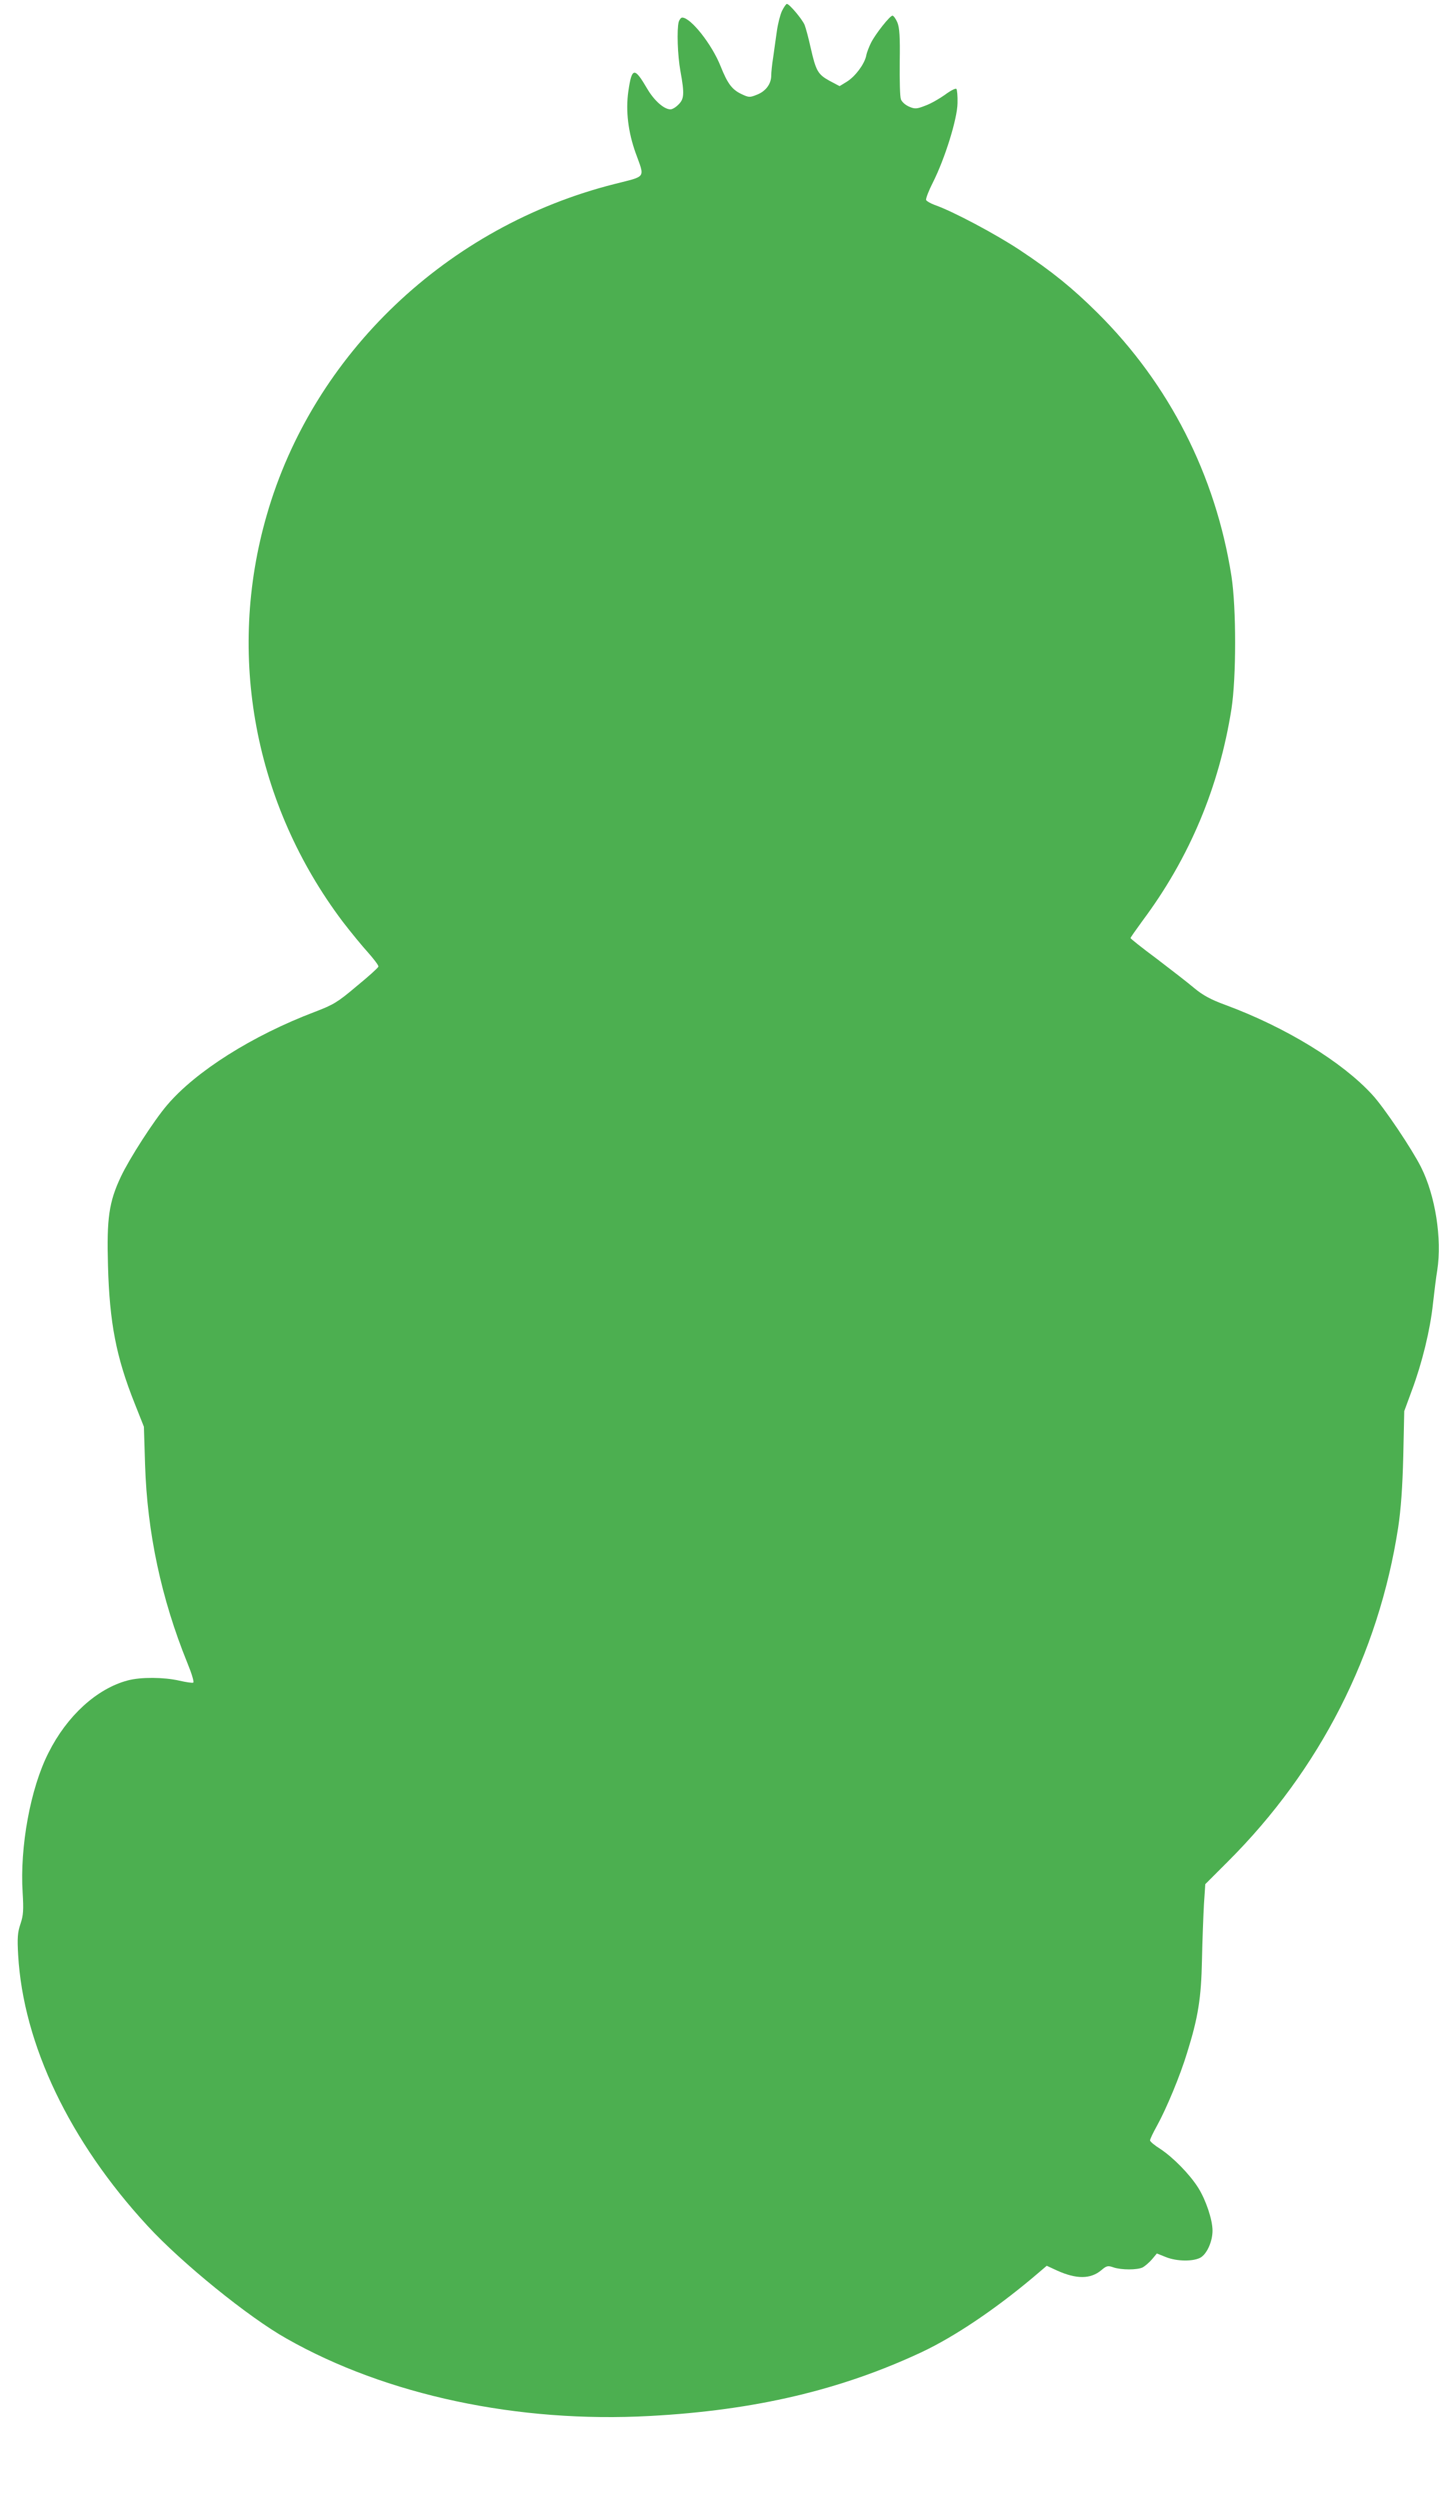 <?xml version="1.0" standalone="no"?>
<!DOCTYPE svg PUBLIC "-//W3C//DTD SVG 20010904//EN"
 "http://www.w3.org/TR/2001/REC-SVG-20010904/DTD/svg10.dtd">
<svg version="1.0" xmlns="http://www.w3.org/2000/svg"
 width="737pt" height="1280pt" viewBox="0 0 737 1280"
 preserveAspectRatio="xMidYMid meet">
<g transform="translate(0,1280) scale(0.1,-0.1)"
fill="#4caf50" stroke="none">
<path d="M4005 12744 c-9 -19 -21 -66 -26 -102 -5 -37 -14 -97 -19 -135 -6
-37 -10 -79 -10 -93 0 -43 -27 -80 -71 -98 -40 -16 -43 -16 -85 4 -46 23 -68
53 -103 140 -44 112 -153 250 -197 250 -6 0 -14 -10 -18 -22 -10 -40 -6 -171
9 -253 21 -115 19 -142 -10 -170 -13 -14 -32 -25 -41 -25 -33 0 -84 45 -120
107 -65 111 -78 109 -96 -15 -14 -100 -1 -207 37 -314 48 -133 58 -118 -107
-160 -857 -216 -1545 -870 -1782 -1696 -207 -716 -63 -1482 390 -2082 40 -52
98 -123 129 -157 31 -35 55 -67 53 -72 -1 -6 -51 -51 -111 -100 -97 -82 -118
-95 -215 -132 -319 -121 -609 -304 -756 -477 -67 -78 -194 -275 -237 -367 -61
-129 -73 -214 -66 -455 8 -293 42 -468 136 -704 l48 -121 6 -195 c11 -347 83
-685 216 -1013 22 -53 36 -99 31 -102 -5 -3 -37 2 -72 10 -79 18 -197 19 -264
1 -158 -42 -311 -181 -406 -371 -92 -181 -147 -481 -132 -716 5 -87 4 -115
-11 -159 -15 -44 -17 -73 -12 -160 26 -457 264 -955 663 -1387 174 -189 516
-467 712 -577 511 -290 1186 -433 1861 -396 538 29 979 133 1396 329 164 78
366 213 563 378 l73 62 52 -24 c99 -45 172 -45 227 1 27 23 34 25 62 15 41
-14 123 -14 151 0 12 7 33 25 47 41 l25 30 45 -18 c59 -24 146 -24 182 -1 32
22 58 83 58 136 0 56 -34 157 -73 219 -44 70 -129 156 -194 199 -29 18 -53 38
-53 44 0 6 15 38 34 72 49 88 120 259 155 374 58 185 73 283 77 478 2 99 7
227 10 284 l7 104 116 116 c471 470 772 1061 872 1711 14 93 22 206 26 365 l5
230 39 106 c53 142 94 311 108 444 7 61 16 137 22 171 25 162 -10 383 -83 528
-46 92 -189 305 -249 370 -154 169 -445 347 -754 461 -74 27 -116 50 -160 87
-33 28 -120 95 -192 150 -73 54 -133 102 -133 105 0 3 29 44 64 92 239 321
390 682 453 1081 25 161 25 519 0 680 -81 517 -319 984 -687 1349 -125 124
-230 210 -396 320 -122 81 -345 200 -438 232 -21 8 -40 19 -43 25 -2 7 13 47
35 90 62 123 125 326 126 406 1 36 -2 69 -6 73 -4 4 -30 -9 -58 -30 -28 -20
-73 -46 -101 -56 -44 -17 -53 -18 -83 -5 -19 8 -38 25 -42 38 -5 12 -7 98 -6
191 2 128 -1 175 -12 202 -8 19 -20 35 -25 35 -13 0 -87 -93 -110 -139 -10
-20 -22 -50 -25 -68 -10 -43 -56 -105 -100 -132 l-36 -22 -51 27 c-60 33 -70
50 -97 169 -11 50 -25 102 -31 117 -11 28 -78 108 -91 108 -4 0 -15 -16 -25
-36z"/>
</g>
</svg>
